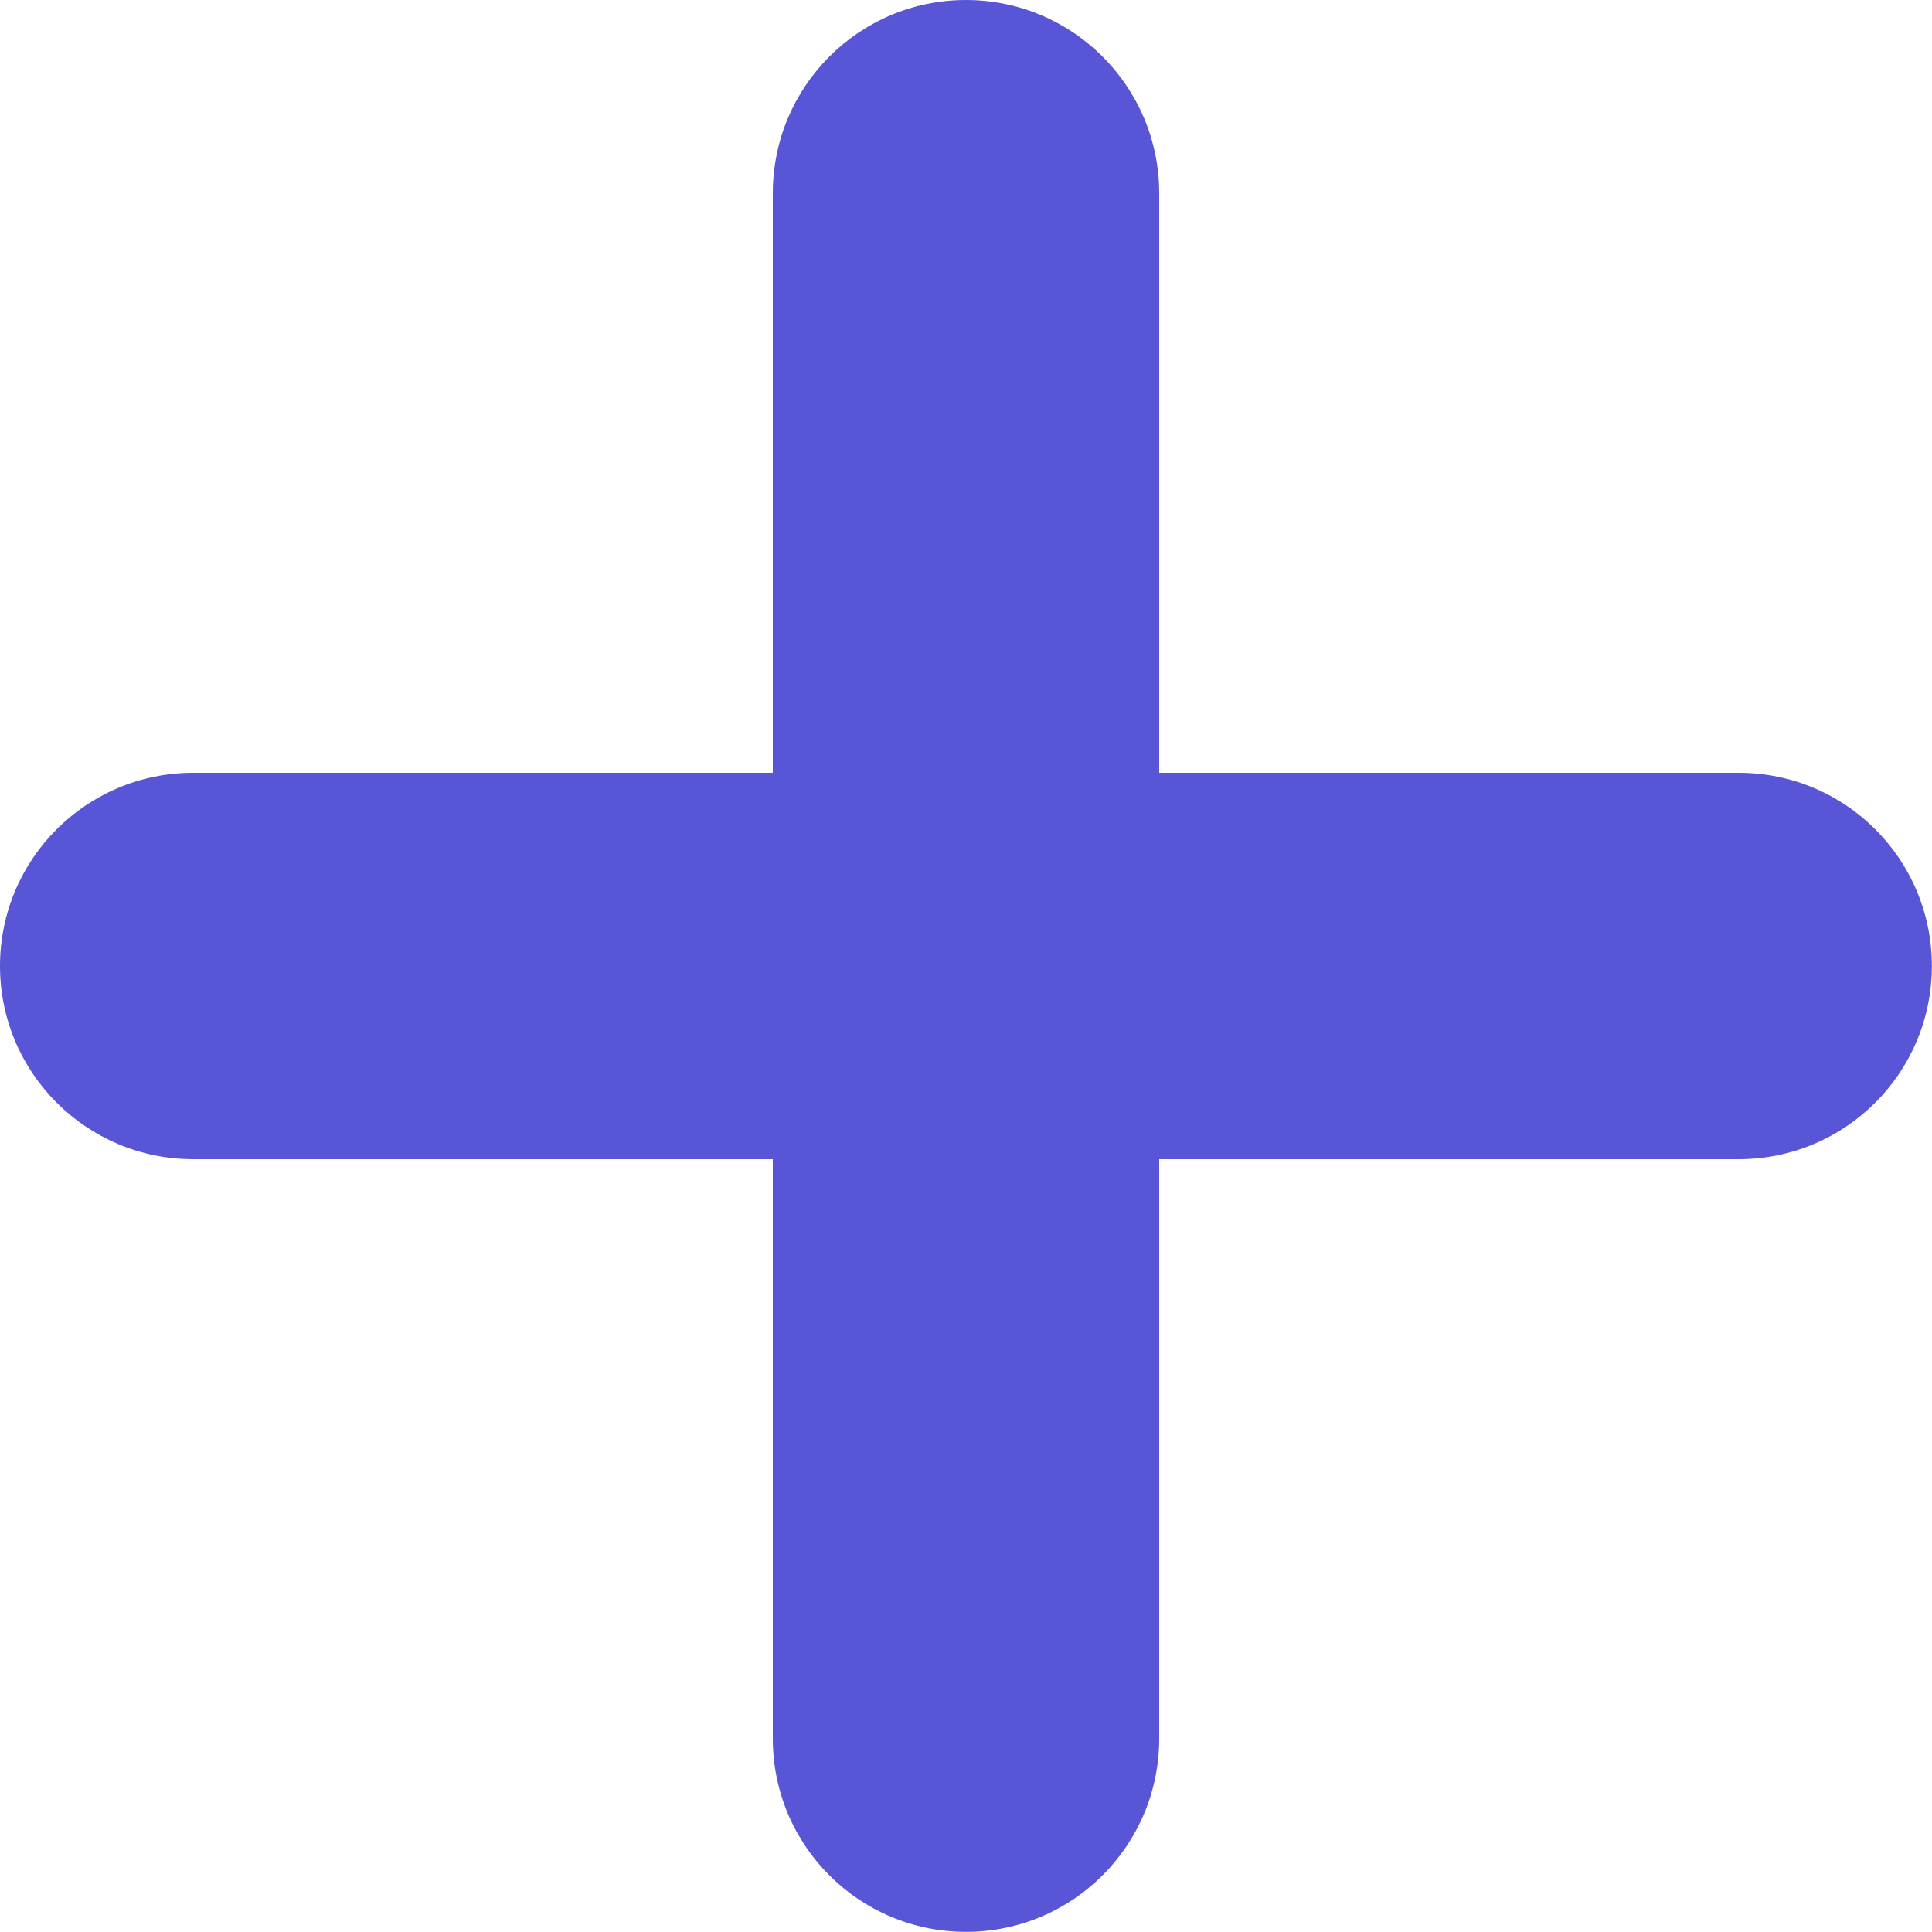 <svg width="14" height="14" viewBox="0 0 14 14" fill="none" xmlns="http://www.w3.org/2000/svg">
<path id="Vector (Stroke)" fill-rule="evenodd" clip-rule="evenodd" d="M7 0C7.773 0 8.4 0.627 8.4 1.4L8.4 5.6H12.599C13.373 5.6 13.999 6.226 13.999 7C13.999 7.773 13.373 8.4 12.599 8.4H8.4V12.599C8.4 13.373 7.773 13.999 7 13.999C6.226 13.999 5.6 13.373 5.6 12.599V8.4H1.4C0.627 8.4 0 7.773 0 7C0 6.226 0.627 5.6 1.4 5.6H5.6L5.6 1.4C5.6 0.627 6.226 8.34424e-08 7 0Z" fill="#5856D6"/>
</svg>
